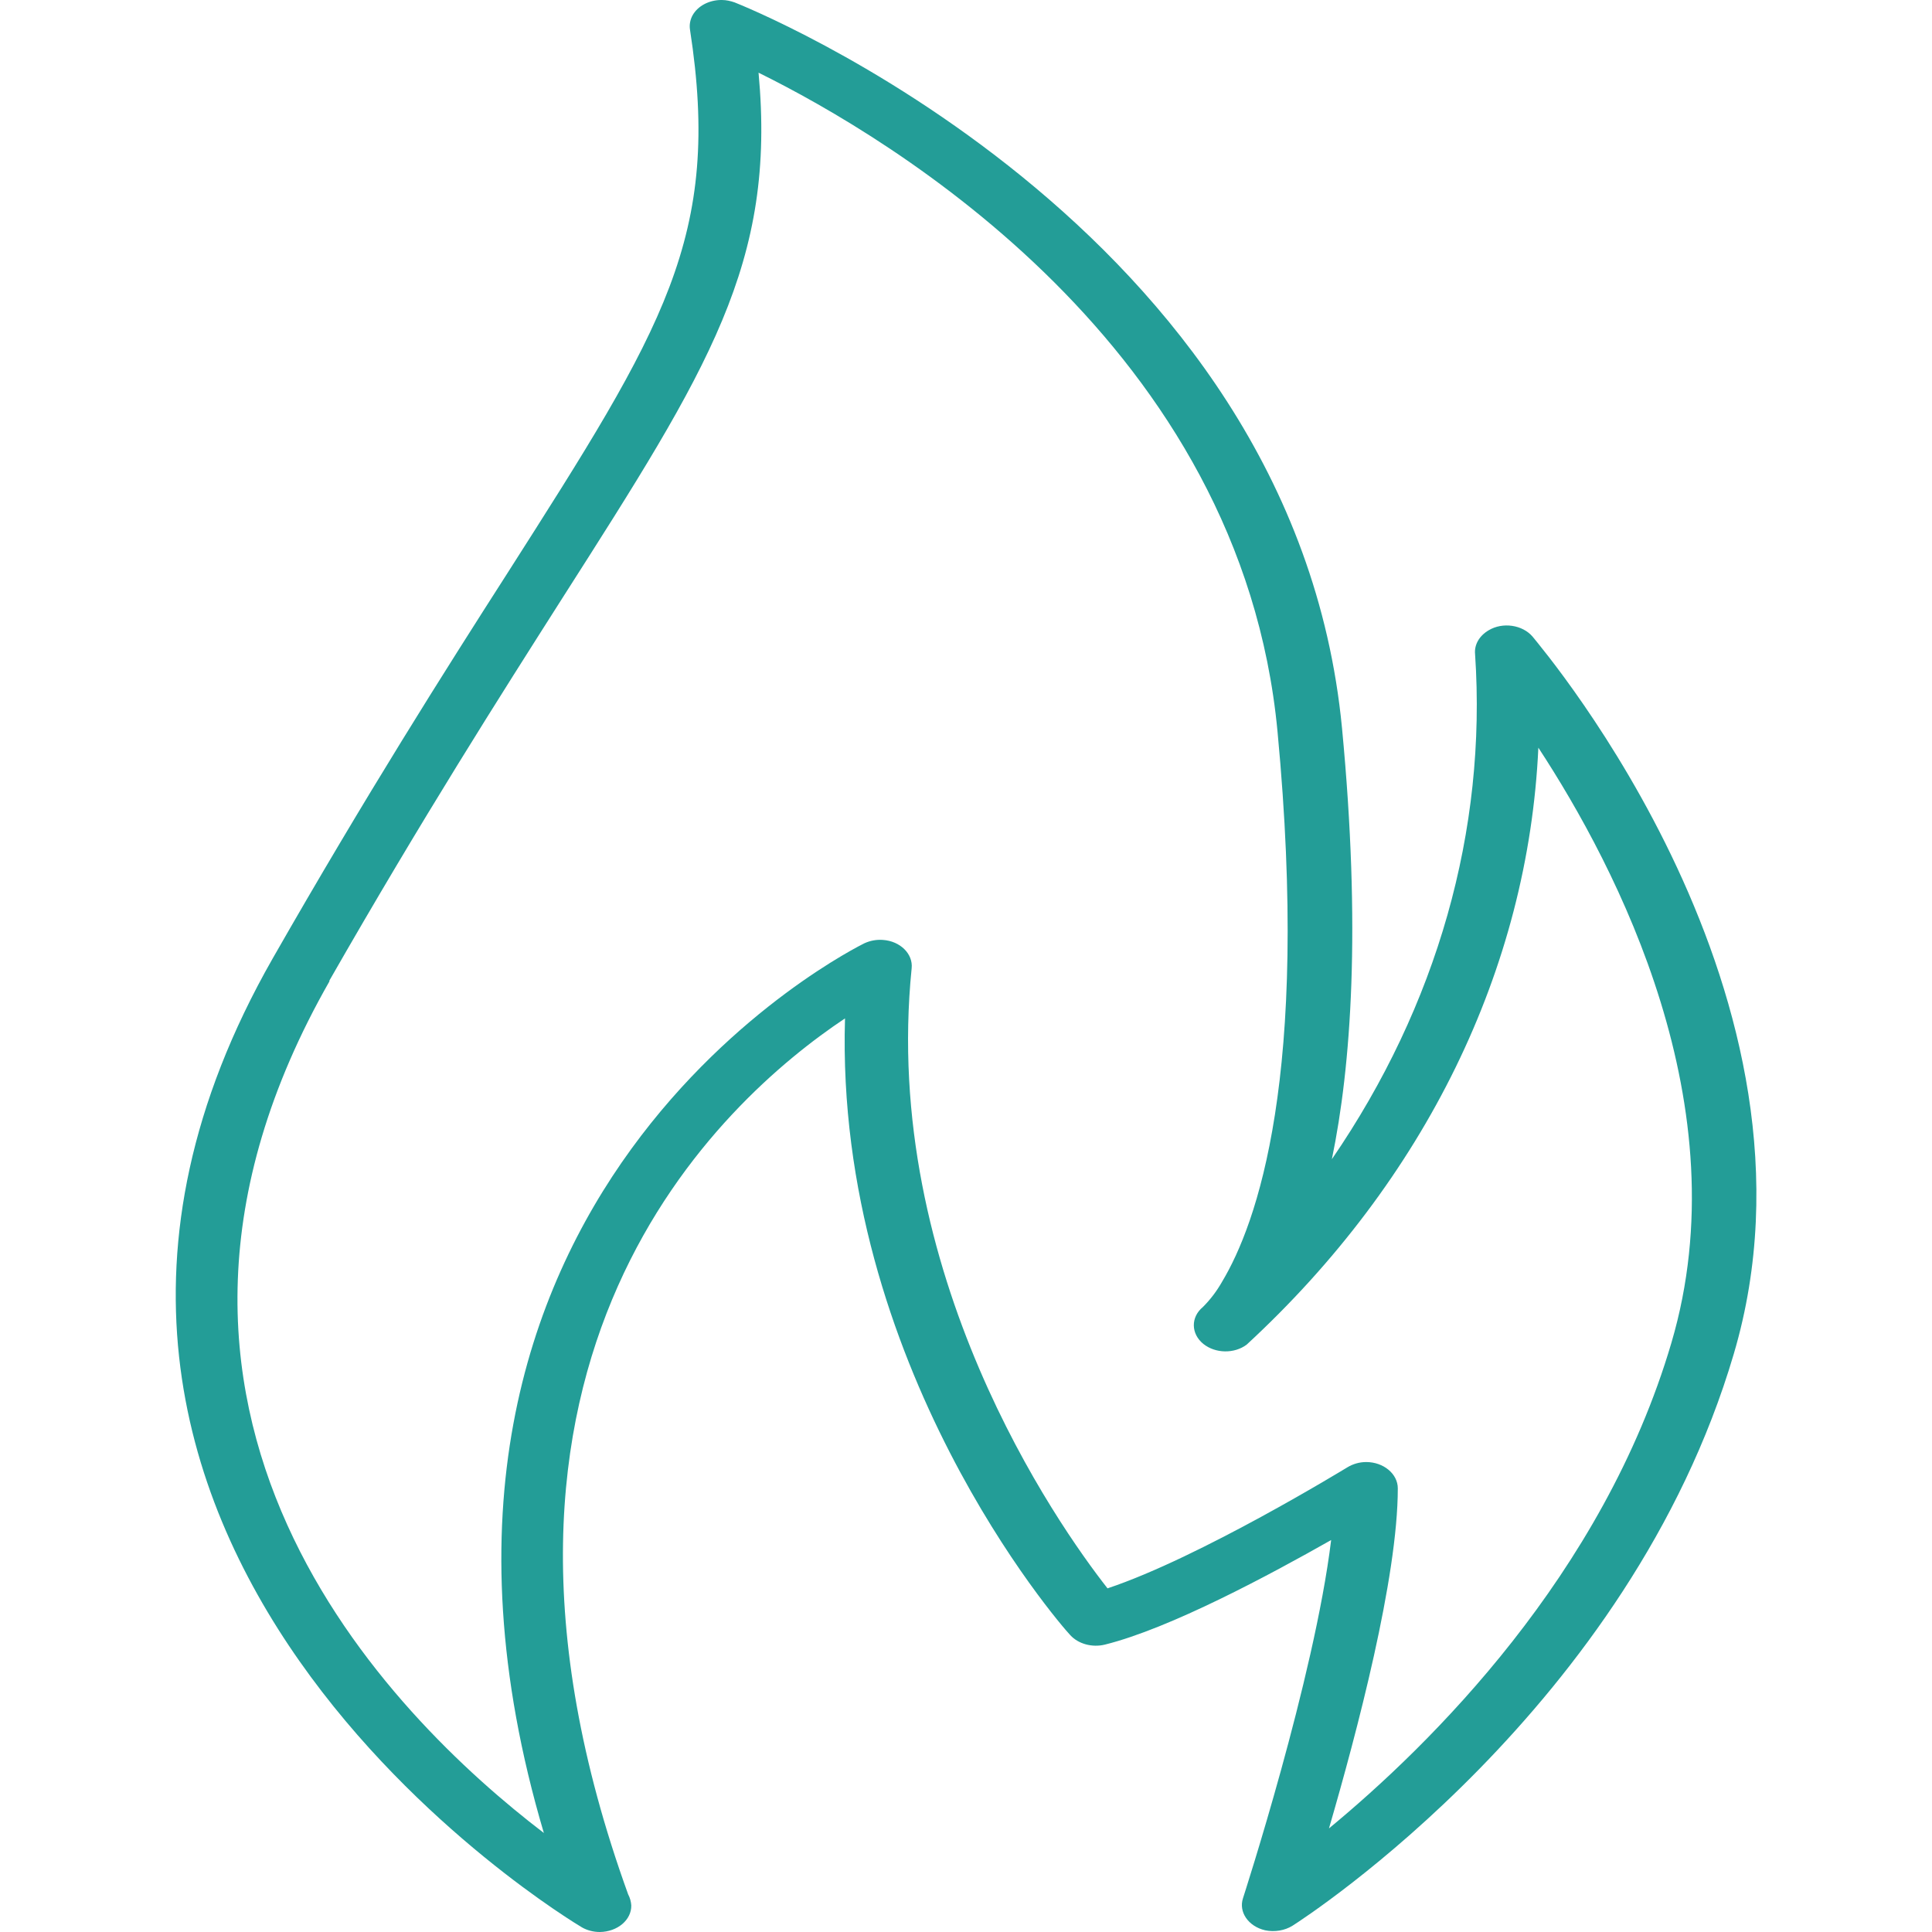 <?xml version="1.0" encoding="UTF-8"?> <!-- Creator: CorelDRAW X7 --> <svg xmlns="http://www.w3.org/2000/svg" xmlns:xlink="http://www.w3.org/1999/xlink" xml:space="preserve" width="80mm" height="80mm" style="shape-rendering:geometricPrecision; text-rendering:geometricPrecision; image-rendering:optimizeQuality; fill-rule:evenodd; clip-rule:evenodd" viewBox="0 0 8000 8000"> <defs> <style type="text/css"> <![CDATA[ .fil0 {fill:#239D97;fill-rule:nonzero} ]]> </style> </defs> <g id="Слой_x0020_1">  <path class="fil0" d="M2410 7981c21,12 47,19 73,19l1 0c73,-1 131,-50 130,-110 -1,-15 -5,-31 -13,-46 -802,-2218 389,-3288 898,-3627 -43,1432 888,2507 933,2554 33,36 90,52 143,39 270,-67 683,-289 937,-433 -70,574 -362,1473 -365,1483 -19,57 22,117 92,133 39,8 81,1 113,-19 57,-36 1396,-905 1827,-2367 436,-1473 -785,-2911 -833,-2971 -42,-49 -124,-61 -182,-26 -39,23 -60,60 -56,99 49,729 -157,1455 -593,2091 80,-387 121,-956 42,-1785 -201,-2090 -2492,-2996 -2515,-3005 -17,-6 -35,-10 -53,-10l-5 0c-48,1 -94,24 -116,63 -10,18 -14,39 -11,59 133,858 -109,1237 -755,2250 -262,409 -585,918 -973,1597 -1384,2426 1254,3996 1281,4012zm-1047 -3919c386,-675 709,-1182 968,-1589 605,-948 883,-1384 810,-2172 551,272 1999,1134 2149,2729 135,1428 -87,2040 -230,2278 -21,37 -47,72 -79,104 -51,42 -50,111 2,153 50,40 128,41 179,3 739,-682 1166,-1556 1208,-2472 327,499 839,1487 551,2464 -283,962 -1001,1667 -1418,2011 116,-398 285,-1038 285,-1408 0,-60 -59,-109 -131,-109 -28,0 -55,8 -78,22 -7,4 -611,374 -993,501 -208,-265 -939,-1306 -811,-2568 6,-59 -47,-112 -119,-117 -27,-2 -53,3 -77,14 -19,10 -2112,1033 -1327,3684 -632,-483 -1906,-1744 -887,-3528l-2 0z"></path> </g> </svg> 